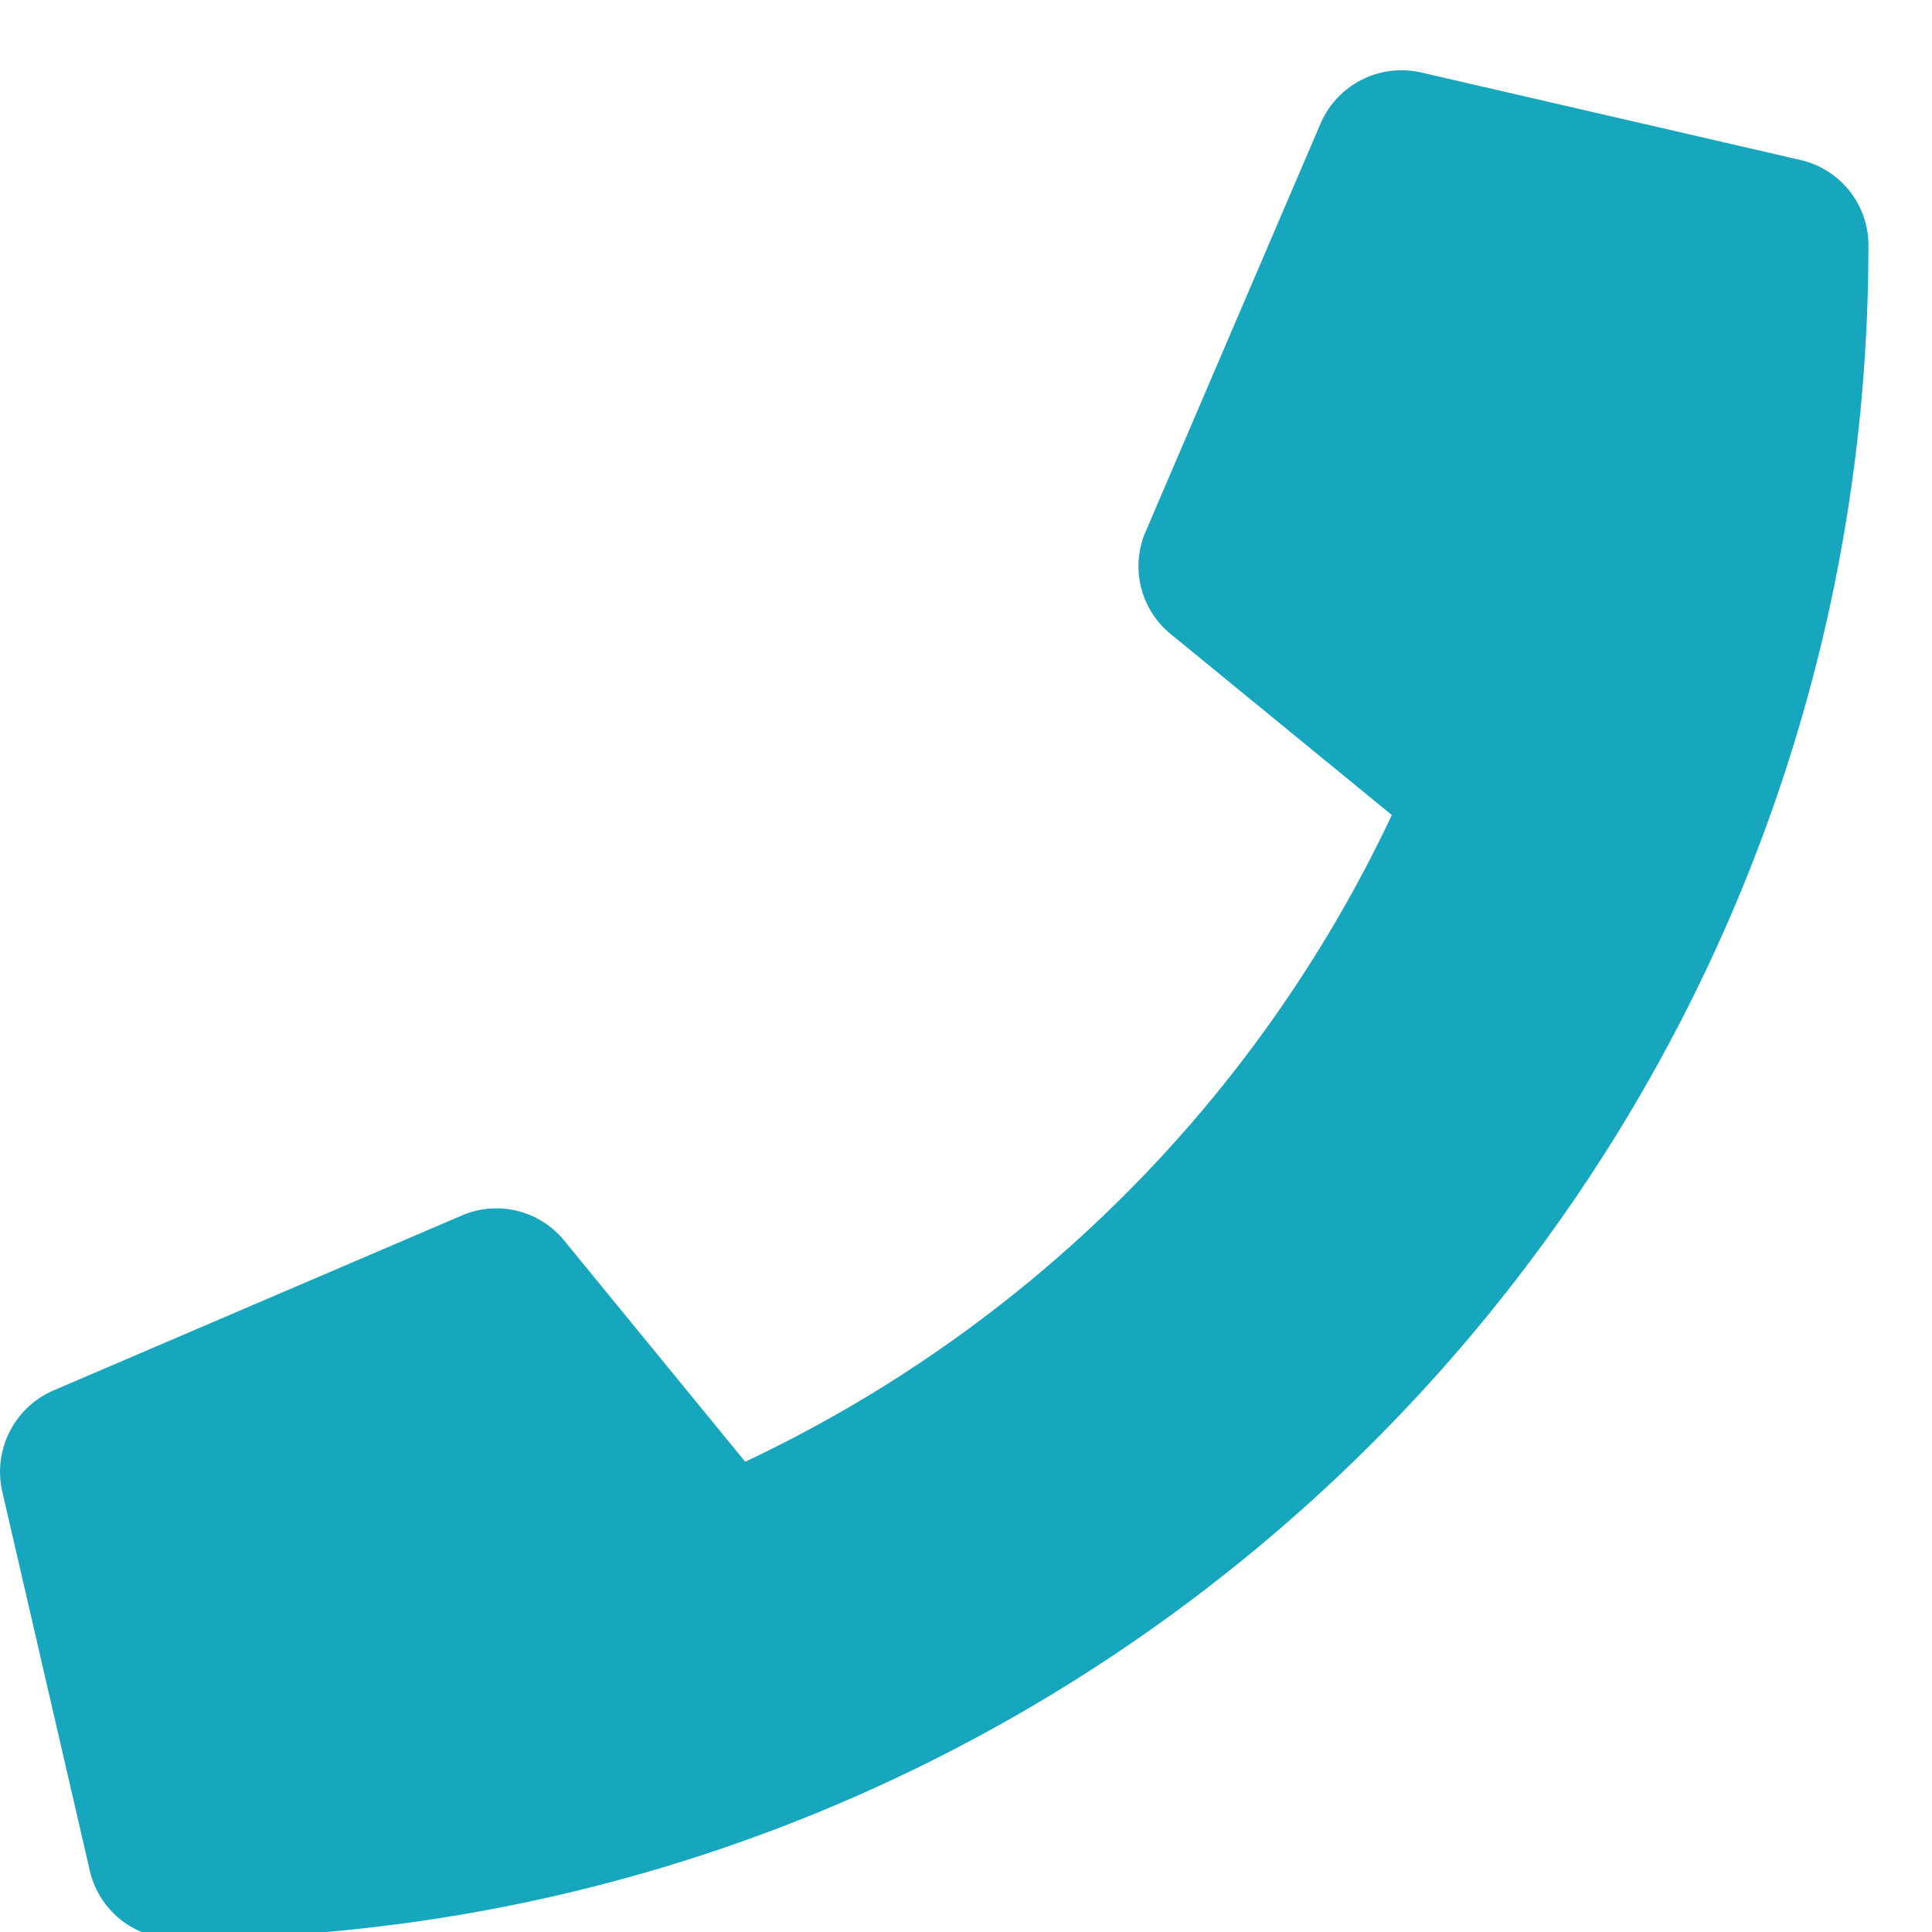 <svg xmlns="http://www.w3.org/2000/svg" width="22" height="22" viewBox="0 0 22 22"><g><g><path fill="#16a7bf" d="M20.503 1.822L16.182.825a1.004 1.004 0 0 0-1.143.578l-1.995 4.654a.995.995 0 0 0 .287 1.163l2.518 2.061a15.4 15.4 0 0 1-7.363 7.364l-2.061-2.518a.996.996 0 0 0-1.164-.287L.607 15.834a1.01 1.01 0 0 0-.582 1.147l.998 4.322a.997.997 0 0 0 .972.773c10.642 0 19.281-8.623 19.281-19.281a.996.996 0 0 0-.773-.973z"/></g></g></svg>